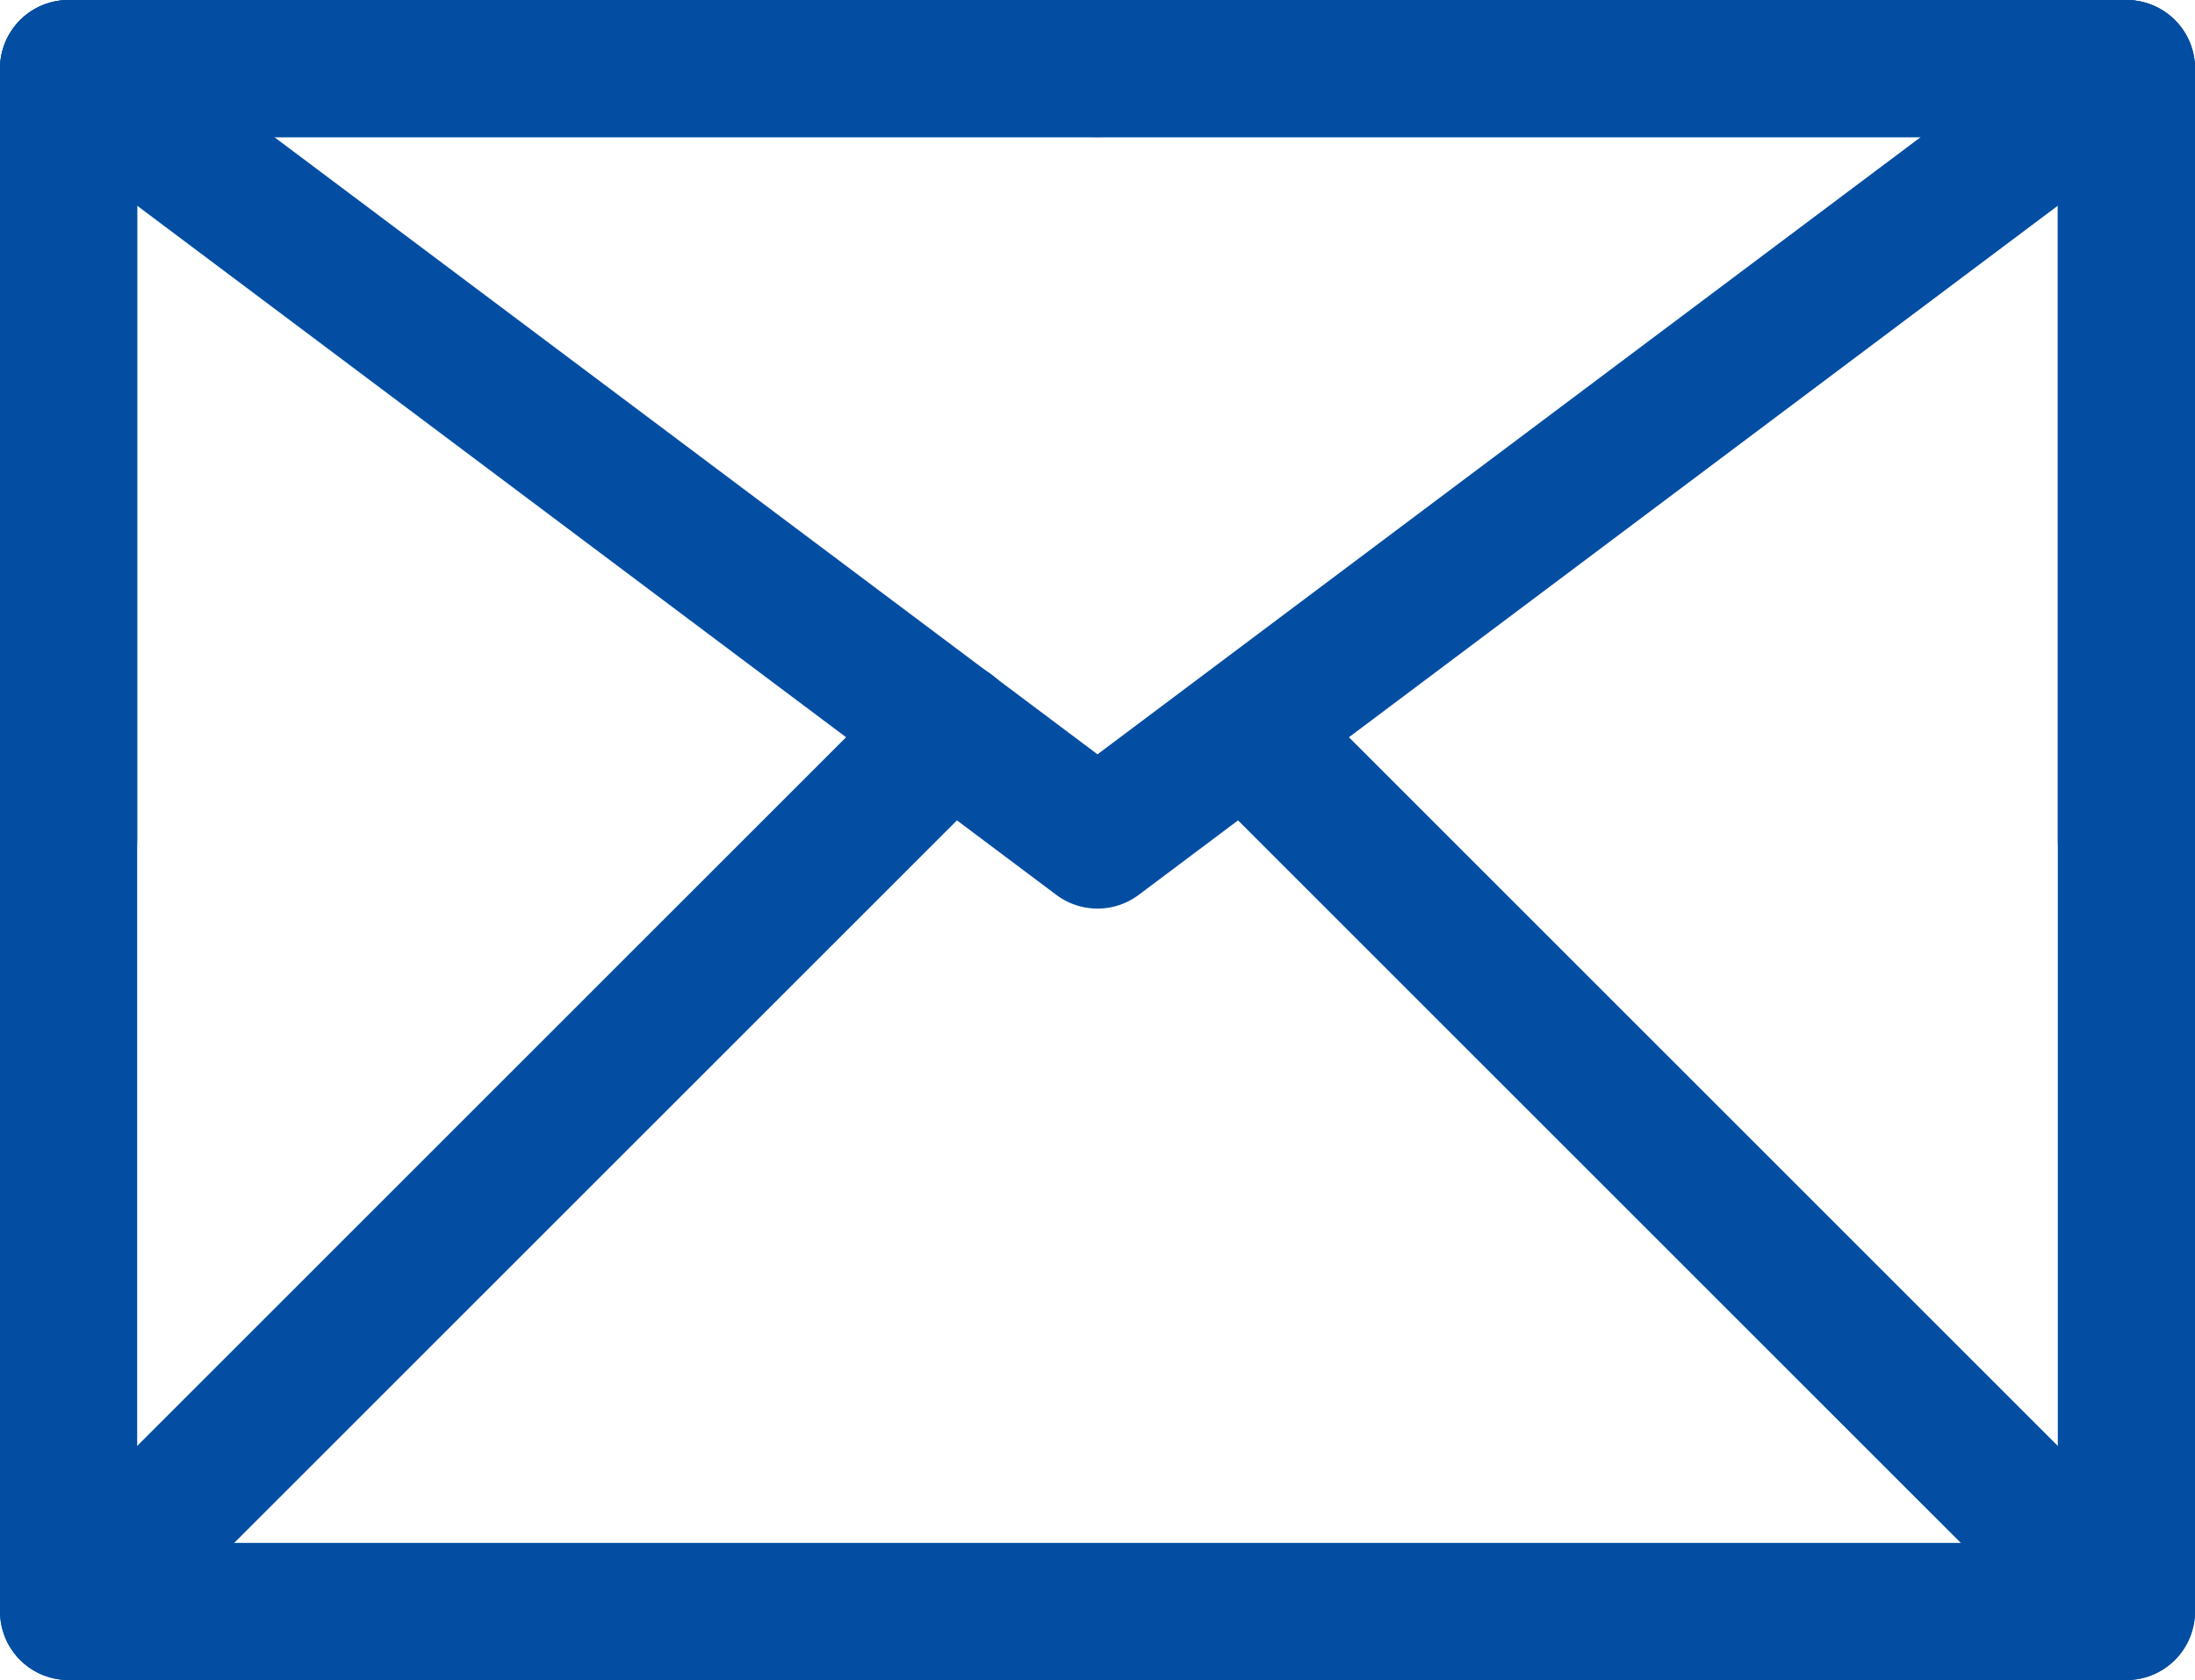 <svg id="图层_1" data-name="图层 1" xmlns="http://www.w3.org/2000/svg" xmlns:xlink="http://www.w3.org/1999/xlink" viewBox="0 0 32 24.5"><defs><style>.cls-1,.cls-3,.cls-4{fill:none;}.cls-2{clip-path:url(#clip-path);}.cls-3,.cls-4{stroke:#034ea3;stroke-linejoin:round;stroke-width:2px;}.cls-4{stroke-linecap:round;}</style><clipPath id="clip-path"><rect class="cls-1" width="32" height="24.5"/></clipPath></defs><title>conico02</title><g class="cls-2"><polygon class="cls-3" points="1 23.5 31 23.5 31 12.25 31 1 16 1 1 1 1 12.25 1 23.5"/><polyline class="cls-4" points="1 1 16 12.25 31 1"/><line class="cls-4" x1="13.86" y1="10.64" x2="1" y2="23.5"/><line class="cls-4" x1="31" y1="23.5" x2="18.34" y2="10.84"/><polyline class="cls-4" points="16 1 1 1 1 12.25"/><polyline class="cls-4" points="31 12.25 31 1 16 1"/></g></svg>